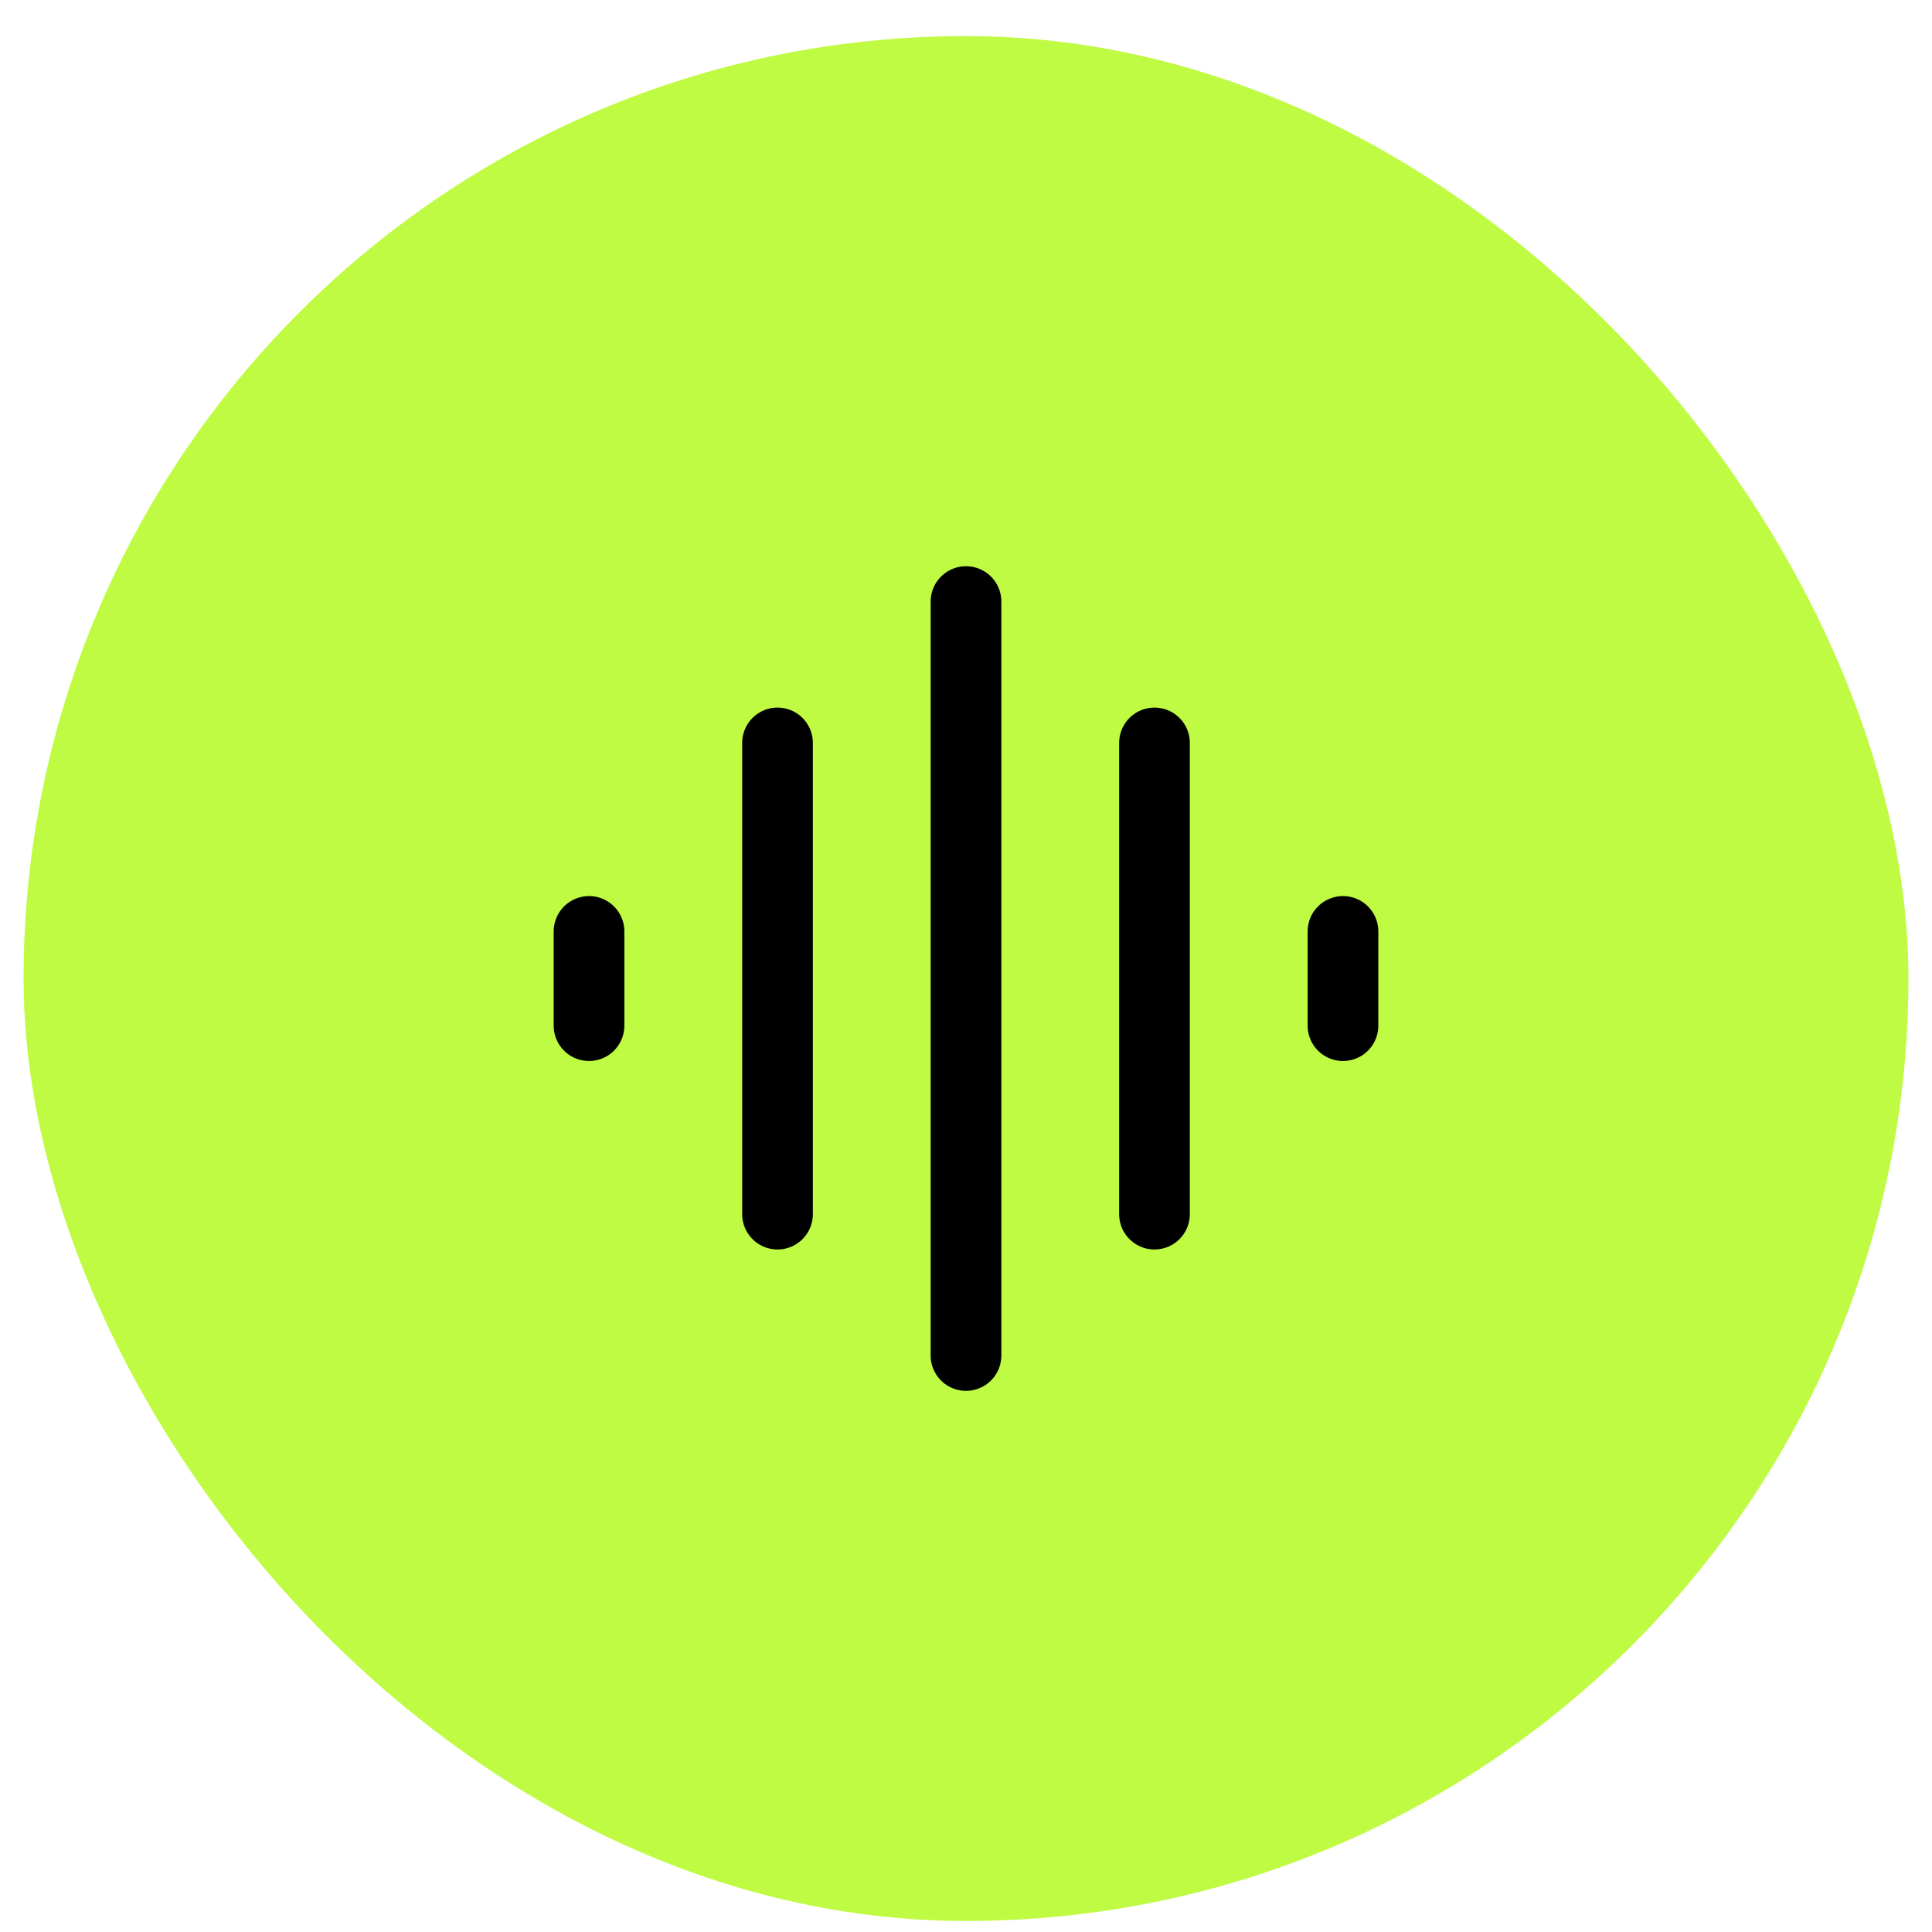<svg xmlns="http://www.w3.org/2000/svg" fill="none" viewBox="0 0 41 41" height="41" width="41">
<rect fill="#C0FB44" rx="20" height="40" width="40" y="0.766" x="0.5"></rect>
<path stroke-linecap="round" stroke-width="1.5" stroke="black" d="M20.5 12.766L20.5 28.766"></path>
<path stroke-linecap="round" stroke-width="1.5" stroke="black" d="M24.5 15.766L24.5 25.766"></path>
<path stroke-linecap="round" stroke-width="1.5" stroke="black" d="M16.5 15.766L16.5 25.766"></path>
<path stroke-linecap="round" stroke-width="1.5" stroke="black" d="M28.5 19.766L28.5 21.766"></path>
<path stroke-linecap="round" stroke-width="1.5" stroke="black" d="M12.5 19.766L12.5 21.766"></path>
</svg>
